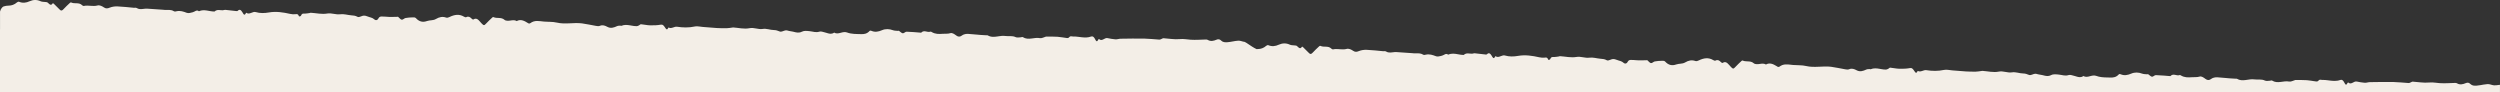 <svg xmlns="http://www.w3.org/2000/svg" fill="none" viewBox="0 0 1440 53" height="53" width="1440">
<rect x="0" y="0" width="1440" height="53" fill="#333333" stroke="none"/>
<path fill="#F3EEE7" d="M23.383 0.721C21.286 -0.272 19.113 -0.205 17.09 0.712C14.998 1.658 13.063 1.882 11.033 1.038C10.663 0.884 10.147 1.058 9.794 1.369C8.278 2.706 6.682 3.215 4.99 3.242C4.004 3.256 2.997 3.386 2.032 3.726C1.478 3.922 0.411 5.008 0.019 6.642L0.02 16.849H0V84H1440V63.04L1439.98 63.038V48.847C1438.38 49.083 1437.27 49.185 1436.64 49.151L1436.52 49.143C1435.28 49.028 1434.05 48.369 1432.81 48.438C1432.02 48.482 1431.23 48.6 1430.44 48.739L1428.86 49.025C1428.06 49.164 1427.27 49.287 1426.48 49.337C1425.33 49.41 1423.98 49.386 1423.08 48.494C1422.11 47.532 1421.33 47.433 1420.32 47.864C1418.62 48.588 1416.92 48.987 1415.23 47.993C1414.93 47.817 1414.58 47.758 1414.25 47.762C1411.31 47.815 1408.34 48.095 1405.41 47.895C1404.89 47.858 1404.37 47.804 1403.85 47.746L1402.82 47.628C1401.61 47.497 1400.4 47.4 1399.16 47.53C1396.02 47.858 1392.87 47.207 1389.72 47.026C1389.34 47.006 1388.95 47.322 1388.56 47.463C1388.5 47.483 1388.45 47.506 1388.39 47.529L1388.06 47.675C1387.83 47.769 1387.61 47.845 1387.39 47.832C1384.51 47.658 1381.63 47.297 1378.74 47.245C1374.18 47.159 1369.6 47.247 1365.03 47.315C1364.05 47.33 1363.05 47.736 1362.07 47.67C1360.51 47.564 1358.95 47.262 1357.4 46.95C1355.8 46.627 1354.28 49.085 1352.64 47.527C1352.54 47.429 1352.22 47.646 1352.12 47.857C1351.38 49.474 1350.89 48.63 1350.45 47.784L1350.36 47.615C1350.33 47.56 1350.3 47.505 1350.27 47.451C1349.67 46.332 1349 45.693 1348.04 46.049C1345.84 46.866 1343.67 46.61 1341.49 46.333L1340.72 46.236C1339.7 46.11 1338.67 46.006 1337.65 46.035C1337.48 46.039 1337.32 46.02 1337.16 45.995L1336.92 45.959C1336.4 45.879 1335.89 45.845 1335.38 46.492C1335.1 46.846 1334.62 46.982 1334.25 46.94C1333.72 46.879 1333.2 46.806 1332.68 46.723L1331.1 46.474C1330.32 46.354 1329.53 46.246 1328.74 46.191C1326.52 46.038 1324.28 46.099 1322.05 46.073C1321.99 46.072 1321.93 46.144 1321.86 46.162C1320.76 46.46 1319.6 47.186 1318.55 46.97C1315.29 46.307 1311.92 48.446 1308.72 46.406C1308.4 46.196 1307.94 46.494 1307.55 46.496C1306.55 46.503 1305.48 46.828 1304.57 46.394C1302.56 45.431 1300.5 46.02 1298.48 45.726C1295.16 45.245 1291.75 47.327 1288.48 45.379C1288.25 45.24 1287.96 45.349 1287.69 45.334C1286.52 45.265 1285.35 45.201 1284.18 45.122C1283.59 45.083 1282.99 45.006 1282.4 44.957C1281.02 44.842 1279.64 44.775 1278.26 44.614C1276.66 44.428 1275.07 44.401 1273.56 45.512C1272.44 46.327 1271.46 46.288 1270.34 45.443C1269.31 44.66 1268.04 43.779 1266.99 44.109C1265.47 44.589 1264.04 44.358 1262.57 44.476C1260.35 44.655 1258.26 44.701 1256.2 43.45C1255.96 43.304 1255.67 43.142 1255.44 43.237C1253.7 43.941 1251.9 41.998 1250.18 43.816C1250.09 43.912 1249.93 43.826 1249.8 43.816C1249.41 43.787 1249.03 43.757 1248.65 43.726L1246.34 43.537C1244.81 43.413 1243.27 43.305 1241.73 43.27C1241.01 43.254 1240.25 44.267 1239.55 44.185C1238.81 44.097 1238.13 43.229 1237.39 42.785C1237.17 42.648 1236.87 42.819 1236.6 42.79C1235.7 42.69 1234.76 42.734 1233.89 42.412C1231.8 41.635 1229.65 41.517 1227.58 42.408C1225.52 43.297 1223.56 43.673 1221.53 42.78C1221.19 42.632 1220.7 42.551 1220.44 42.836C1218.97 44.487 1217.3 44.718 1215.66 44.667C1215.34 44.657 1215.02 44.65 1214.69 44.643L1213.71 44.624C1211.58 44.578 1209.45 44.472 1207.44 43.709C1204.9 42.746 1202.46 45.232 1200.03 43.788C1198.64 44.8 1197.29 44.455 1195.95 44.042L1195.56 43.923C1195.24 43.824 1194.92 43.728 1194.6 43.653C1193.56 43.41 1192.45 42.921 1191.45 43.258C1189.55 43.904 1187.77 43.144 1185.94 42.971C1184.44 42.832 1182.82 42.553 1181.43 43.274C1179.04 44.512 1176.89 43.114 1174.64 42.938C1174.36 42.916 1174.09 42.85 1173.82 42.776L1173.27 42.622C1172.9 42.525 1172.54 42.452 1172.18 42.484C1171.01 42.589 1169.74 43.582 1168.7 43.15C1167.57 42.68 1166.54 42.327 1165.35 42.319C1163.2 42.303 1161.04 41.316 1158.92 41.674C1156.33 42.115 1153.92 40.71 1151.28 41.249C1148.18 41.883 1144.98 41.018 1141.83 40.814C1141.63 40.801 1141.43 40.885 1141.23 40.91C1140.18 41.037 1139.14 41.252 1138.09 41.267C1136.17 41.295 1134.25 41.262 1132.34 41.149C1129.71 40.994 1127.09 40.735 1124.46 40.533C1122.89 40.413 1121.28 39.951 1119.73 40.28C1116.3 41.008 1112.92 40.94 1109.51 40.407C1107.94 40.159 1106.33 41.793 1104.7 40.856C1104.65 40.829 1104.55 40.899 1104.52 40.97C1103.74 42.706 1103.2 41.71 1102.64 40.876L1102.53 40.718L1102.48 40.641C1101.85 39.772 1101.31 39.002 1100.26 39.202C1098.18 39.594 1096.07 39.65 1093.98 39.601C1092.23 39.559 1090.5 39.123 1088.75 38.971C1088.4 38.939 1088.02 39.438 1087.65 39.617C1087.21 39.826 1086.75 40.084 1086.31 40.087C1085.36 40.099 1084.41 39.949 1083.47 39.784L1082.84 39.673C1081.06 39.361 1079.28 39.108 1077.46 39.891C1077.28 39.966 1077.07 39.763 1076.87 39.782C1076.79 39.789 1076.72 39.794 1076.64 39.798L1076.16 39.82C1075.77 39.84 1075.38 39.881 1075.01 40.053C1073.14 40.92 1071.35 41.527 1069.4 40.468C1068.1 39.761 1066.65 39.205 1065.13 39.878C1064.39 40.208 1063.54 40.034 1062.76 39.905C1060.08 39.462 1057.42 38.805 1054.74 38.469C1049.95 37.87 1045.1 39.164 1040.3 38.023C1037.86 37.44 1035.32 37.654 1032.83 37.432C1032.56 37.408 1032.3 37.38 1032.04 37.349L1031.51 37.285C1029.33 37.019 1027.14 36.759 1024.99 38.374C1024.67 38.621 1024.16 38.609 1023.82 38.397L1023.62 38.271L1023.22 38.025C1021.29 36.85 1019.34 35.955 1017.19 37.155C1016.1 36.497 1014.98 36.632 1013.86 36.796L1013.38 36.865C1012.82 36.944 1012.26 37.002 1011.7 36.948C1011.18 36.895 1010.61 36.828 1010.18 36.45C1009.11 35.511 1007.94 35.406 1006.76 35.356L1006.26 35.336C1005.42 35.3 1004.59 35.237 1003.79 34.864C1003.62 34.786 1003.37 34.87 1003.21 35.023C1001.96 36.204 1000.69 37.33 999.5 38.649C998.441 39.821 998.144 39.691 997.07 38.612C995.649 37.181 994.368 34.792 992.272 36.217C991.995 36.405 991.497 36.029 991.188 35.708C990.27 34.756 989.351 34.266 988.209 34.872C987.809 35.085 987.27 34.883 986.855 34.632C984.078 32.948 981.295 33.423 978.476 34.812C977.85 35.12 977.117 35.353 976.509 35.137C974.49 34.417 972.624 34.774 970.617 35.969C969.037 36.908 967.194 36.531 965.515 37.125C963.172 37.953 961.085 37.602 959.12 35.459C958.658 34.956 957.902 35.002 957.278 35.018C955.9 35.053 954.514 35.126 953.141 35.387C952.395 35.53 951.637 36.472 950.946 36.354C950.216 36.23 949.569 35.248 948.865 34.699C948.708 34.576 948.473 34.699 948.273 34.702C946.763 34.724 945.249 34.794 943.739 34.754C943.308 34.742 942.877 34.715 942.447 34.68L941.155 34.577C940.51 34.522 939.863 34.499 939.216 34.508C938.675 34.522 937.93 34.845 937.627 35.458C936.899 36.934 935.807 36.76 935.274 36.251C934.047 35.081 932.68 35.076 931.39 34.521C930.599 34.18 929.747 33.955 928.928 34.029C928.558 34.063 928.171 34.196 927.787 34.344L927.401 34.494C926.698 34.769 926.016 35.003 925.458 34.681C924.258 33.989 923.12 33.937 921.911 33.839C919.76 33.669 917.6 32.929 915.471 33.223C912.955 33.57 910.587 32.364 908.032 32.807C904.911 33.347 901.729 32.556 898.573 32.36C898.314 32.344 898.049 32.508 897.784 32.544C896.935 32.661 896.085 32.817 895.234 32.845C894.384 32.872 893.532 32.517 892.918 34.072C892.775 34.436 891.816 34.568 891.749 34.357C891.247 32.817 890.447 33.131 889.595 33.204C888.622 33.287 887.643 33.221 886.69 33.008C882.649 32.111 878.614 31.455 874.483 32.18C871.942 32.627 869.37 32.718 866.853 31.966C866.105 31.742 865.361 32.001 864.621 32.286L864.249 32.43C863.321 32.782 862.395 33.059 861.458 32.373C861.411 32.338 861.299 32.373 861.27 32.437C860.325 34.496 859.743 32.967 859.125 31.987C858.37 30.791 857.574 30.127 856.502 31.234C856.3 31.443 855.981 31.424 855.722 31.397C853.695 31.183 851.669 30.937 849.641 30.715C849.381 30.685 849.106 30.656 848.852 30.744C848.13 30.995 847.397 30.937 846.661 30.861L846.261 30.82C845.191 30.716 844.126 30.691 843.1 31.651C843.052 31.697 842.971 31.648 842.904 31.648C842.08 31.638 841.261 31.512 840.442 31.369L839.827 31.258C837.984 30.925 836.139 30.621 834.261 31.448C834.198 31.475 834.115 31.49 834.064 31.448C832.852 30.442 831.767 31.781 830.621 32.057C830.466 32.094 830.309 32.134 830.152 32.174L829.678 32.298C828.806 32.518 827.921 32.685 827.13 32.386C825.205 31.654 823.324 31.018 821.315 31.487C820.792 31.609 820.187 31.771 819.734 31.484C818.533 30.728 817.289 30.702 816.04 30.722L815.505 30.732C815.149 30.737 814.792 30.738 814.437 30.719C814.107 30.702 813.777 30.643 813.446 30.622C810.414 30.413 807.383 30.23 804.353 29.997C803.706 29.948 803.055 30.021 802.402 30.103L801.912 30.162C800.688 30.309 799.466 30.382 798.272 29.624C797.812 29.33 797.22 29.544 796.691 29.497C793.543 29.22 790.401 28.821 787.248 28.701C785.746 28.643 784.185 28.831 782.724 29.424C781.567 29.893 780.633 30.094 779.493 29.317C778.33 28.524 776.911 27.831 775.7 28.17C774.456 28.517 773.227 28.464 772.001 28.374L771.084 28.305C770.012 28.229 768.943 28.194 767.868 28.44C767.567 28.509 767.194 28.319 766.929 28.059C764.974 26.125 762.629 27.44 760.567 26.422C760.35 26.317 760.022 26.494 759.803 26.702C758.549 27.883 757.283 29.044 756.079 30.356C755.386 31.112 754.788 31.38 754.074 30.65C752.946 29.499 751.8 28.365 750.638 27.248C750.429 27.046 750.029 26.762 749.948 26.891C749.074 28.265 748.382 27.75 747.692 27.104L747.445 26.869C747.279 26.712 747.112 26.562 746.943 26.438C746.735 26.29 746.495 26.245 746.251 26.219L745.958 26.191L745.814 26.173C744.855 26.031 743.844 26.157 742.945 25.731C740.848 24.738 738.675 24.805 736.651 25.721C734.559 26.668 732.625 26.891 730.594 26.048C730.225 25.894 729.708 26.067 729.355 26.378C727.839 27.715 726.243 28.225 724.551 28.252C724.295 28.255 724.04 28.268 723.783 28.289C722.16 27.576 719.838 25.949 718.351 24.956L718.011 24.731C717.474 24.378 717.091 24.146 716.959 24.134C715.715 24.019 714.485 23.36 713.25 23.429C711.14 23.547 709.032 24.195 706.922 24.328C705.769 24.401 704.414 24.376 703.516 23.484C702.546 22.523 701.769 22.425 700.76 22.854C699.061 23.579 697.356 23.977 695.666 22.985C695.366 22.807 695.019 22.748 694.693 22.754C691.744 22.805 688.783 23.086 685.845 22.885C683.763 22.743 681.734 22.297 679.597 22.523C676.46 22.849 673.306 22.198 670.157 22.017C669.778 21.996 669.386 22.313 668.996 22.454C668.609 22.596 668.213 22.846 667.831 22.822C664.948 22.648 662.069 22.288 659.183 22.235C654.615 22.151 650.041 22.238 645.47 22.305C644.486 22.32 643.489 22.727 642.513 22.661C640.949 22.555 639.391 22.252 637.841 21.94C636.239 21.618 634.719 24.076 633.081 22.518C632.982 22.421 632.656 22.637 632.559 22.848C631.823 24.465 631.327 23.621 630.887 22.774L630.8 22.606L630.713 22.442C630.113 21.323 629.44 20.683 628.48 21.04C624.989 22.337 621.553 20.931 618.085 21.026C617.92 21.03 617.757 21.011 617.597 20.986L617.356 20.949C616.837 20.87 616.333 20.836 615.819 21.483C615.538 21.837 615.059 21.973 614.688 21.931C612.849 21.723 611.021 21.31 609.179 21.182C606.956 21.03 604.72 21.09 602.49 21.063C602.428 21.063 602.365 21.135 602.299 21.153C601.193 21.451 600.043 22.176 598.988 21.962C595.728 21.298 592.356 23.436 589.162 21.397C588.834 21.187 588.379 21.484 587.984 21.487C586.988 21.495 585.92 21.82 585.012 21.384C583.001 20.422 580.94 21.011 578.917 20.717C577.709 20.541 576.491 20.706 575.272 20.892L574.662 20.985C572.731 21.276 570.804 21.491 568.921 20.37C568.688 20.232 568.395 20.34 568.129 20.325C566.958 20.256 565.786 20.193 564.617 20.113C564.025 20.073 563.433 19.997 562.842 19.948C561.46 19.833 560.074 19.766 558.695 19.605C557.098 19.419 555.511 19.392 553.995 20.502C552.883 21.318 551.894 21.278 550.778 20.433C549.746 19.651 548.474 18.769 547.427 19.1C545.905 19.579 544.475 19.349 543.012 19.466C540.793 19.645 538.697 19.692 536.643 18.44C536.402 18.295 536.109 18.132 535.876 18.227C534.135 18.932 532.338 16.989 530.623 18.806C530.533 18.903 530.366 18.816 530.235 18.806C527.548 18.608 524.861 18.322 522.17 18.261C521.452 18.244 520.691 19.258 519.992 19.175C519.248 19.087 518.564 18.22 517.832 17.776C517.605 17.638 517.306 17.81 517.044 17.781C516.138 17.68 515.203 17.725 514.332 17.402C512.234 16.625 510.086 16.509 508.022 17.399C505.961 18.288 503.999 18.663 501.973 17.771C501.633 17.623 501.137 17.541 500.881 17.826C499.41 19.477 497.736 19.709 496.104 19.657C493.347 19.572 490.507 19.697 487.875 18.7C486.737 18.269 485.617 18.529 484.512 18.819L484.002 18.952C482.815 19.257 481.642 19.475 480.471 18.778C479.145 19.742 477.861 19.476 476.577 19.091L476.192 18.973C475.807 18.853 475.422 18.734 475.036 18.644C473.994 18.401 472.89 17.912 471.892 18.249C469.984 18.895 468.209 18.134 466.374 17.962C464.878 17.823 463.262 17.544 461.87 18.264C460.247 19.105 458.736 18.731 457.229 18.349L456.753 18.23C456.198 18.093 455.641 17.972 455.077 17.928C454.251 17.865 453.435 17.402 452.617 17.475C451.446 17.579 450.174 18.573 449.135 18.141C448.013 17.671 446.977 17.318 445.788 17.309C443.638 17.294 441.475 16.306 439.361 16.665C436.769 17.105 434.359 15.701 431.721 16.239C428.614 16.874 425.421 16.009 422.264 15.805C422.068 15.792 421.868 15.876 421.668 15.9C420.623 16.028 419.573 16.242 418.529 16.257C416.61 16.287 414.692 16.252 412.778 16.14C410.151 15.985 407.529 15.726 404.903 15.524C404.539 15.496 404.173 15.45 403.807 15.4L403.074 15.298C402.097 15.165 401.123 15.068 400.168 15.27C396.735 15.999 393.357 15.931 389.949 15.398C388.374 15.15 386.766 16.784 385.137 15.846C385.091 15.82 384.99 15.889 384.959 15.961C384.28 17.473 383.782 16.913 383.297 16.192L383.08 15.867C383.026 15.786 382.972 15.707 382.918 15.633C382.289 14.763 381.749 13.994 380.699 14.192C378.619 14.584 376.51 14.64 374.421 14.591C372.673 14.549 370.938 14.113 369.191 13.961C368.837 13.93 368.463 14.429 368.085 14.607C367.646 14.816 367.19 15.075 366.746 15.078C365.691 15.091 364.644 14.904 363.595 14.719L362.967 14.61C361.288 14.326 359.607 14.145 357.896 14.881C357.719 14.957 357.506 14.753 357.311 14.773C357.232 14.78 357.154 14.785 357.076 14.789L356.603 14.81C356.208 14.83 355.816 14.872 355.445 15.043C353.574 15.911 351.789 16.518 349.835 15.459C348.534 14.752 347.089 14.196 345.572 14.869C344.827 15.199 343.978 15.025 343.194 14.896C340.519 14.452 337.859 13.796 335.176 13.459C330.385 12.861 325.536 14.154 320.741 13.014C319.423 12.7 318.08 12.617 316.731 12.573L315.574 12.54C314.803 12.518 314.033 12.491 313.266 12.422C310.64 12.188 308.011 11.427 305.433 13.365C305.104 13.611 304.601 13.6 304.263 13.387C302.131 12.047 300.004 10.822 297.628 12.146C295.834 11.066 293.965 12.122 292.141 11.938C291.624 11.886 291.053 11.819 290.619 11.441C288.623 9.698 286.305 10.825 284.229 9.856C284.06 9.777 283.809 9.86 283.648 10.014C282.401 11.194 281.129 12.322 279.938 13.639C278.88 14.812 278.582 14.682 277.509 13.602C277.322 13.414 277.137 13.21 276.953 12.999L276.732 12.745L276.51 12.488C275.435 11.255 274.31 10.121 272.711 11.208C272.433 11.396 271.935 11.021 271.627 10.698C270.708 9.746 269.789 9.256 268.647 9.862C268.248 10.075 267.708 9.874 267.293 9.623C264.515 7.939 261.734 8.414 258.915 9.803C258.289 10.111 257.555 10.343 256.948 10.127C254.928 9.407 253.062 9.766 251.056 10.959C249.476 11.9 247.633 11.522 245.954 12.116C243.611 12.944 241.524 12.593 239.558 10.45C239.097 9.947 238.341 9.993 237.717 10.009C236.339 10.044 234.953 10.117 233.58 10.377C232.833 10.52 232.075 11.463 231.385 11.345C230.655 11.22 230.008 10.238 229.303 9.69C229.146 9.567 228.912 9.69 228.711 9.692C227.201 9.716 225.688 9.785 224.178 9.744C222.67 9.704 221.164 9.462 219.655 9.499C219.114 9.513 218.368 9.835 218.066 10.449C217.338 11.924 216.246 11.751 215.713 11.242C214.485 10.072 213.119 10.067 211.828 9.511C211.038 9.171 210.186 8.946 209.366 9.021C208.997 9.054 208.61 9.187 208.224 9.335L207.84 9.486C207.137 9.76 206.455 9.994 205.896 9.672C204.695 8.98 203.558 8.928 202.349 8.831C200.198 8.66 198.038 7.92 195.91 8.214C193.394 8.56 191.025 7.355 188.471 7.797C185.35 8.338 182.168 7.547 179.011 7.35C178.905 7.348 178.799 7.365 178.698 7.399L178.382 7.5L178.223 7.535C177.374 7.651 176.523 7.808 175.673 7.835C174.822 7.862 173.97 7.508 173.357 9.063C173.214 9.427 172.255 9.558 172.187 9.348C171.745 7.994 171.074 8.073 170.338 8.162L170.136 8.184L170.034 8.194C169.061 8.277 168.081 8.211 167.127 7.998C163.088 7.102 159.052 6.446 154.922 7.171C152.38 7.618 149.809 7.71 147.292 6.956C145.482 6.415 143.707 8.692 141.897 7.364C141.85 7.329 141.738 7.364 141.708 7.428C140.892 9.209 140.345 8.305 139.813 7.395L139.713 7.225C139.664 7.14 139.613 7.058 139.563 6.978C138.809 5.782 138.013 5.118 136.94 6.226C136.739 6.434 136.418 6.415 136.161 6.387C134.133 6.174 132.107 5.928 130.08 5.705C129.818 5.675 129.545 5.646 129.291 5.734C128.635 5.963 127.968 5.936 127.3 5.872L126.9 5.832C125.764 5.715 124.629 5.623 123.539 6.642C123.49 6.688 123.409 6.639 123.342 6.639C120.46 6.605 117.623 5.151 114.699 6.439C114.636 6.466 114.554 6.481 114.503 6.438C113.291 5.433 112.206 6.771 111.06 7.047C109.899 7.325 108.647 7.785 107.568 7.377C105.643 6.646 103.763 6.009 101.755 6.478C101.23 6.6 100.626 6.761 100.171 6.475C98.457 5.394 96.652 5.805 94.876 5.71C94.545 5.692 94.216 5.634 93.884 5.612C90.853 5.403 87.821 5.22 84.792 4.988C84.225 4.945 83.656 4.996 83.084 5.064L82.596 5.123C81.289 5.286 79.984 5.423 78.711 4.614C78.251 4.321 77.659 4.535 77.129 4.487C73.982 4.211 70.839 3.812 67.687 3.691C66.184 3.634 64.624 3.822 63.162 4.415C62.005 4.883 61.071 5.084 59.932 4.308C58.769 3.514 57.35 2.823 56.138 3.16C53.495 3.898 50.917 2.831 48.307 3.431C48.006 3.499 47.633 3.309 47.368 3.049C46.321 2.013 45.161 1.91 43.994 1.881L43.526 1.871C42.67 1.853 41.815 1.812 41.005 1.413C40.789 1.307 40.461 1.485 40.241 1.692C38.987 2.874 37.721 4.035 36.517 5.346C35.825 6.102 35.227 6.37 34.513 5.64C33.384 4.489 32.239 3.355 31.077 2.238C30.867 2.038 30.467 1.753 30.386 1.882C29.547 3.202 28.876 2.78 28.214 2.172L28.049 2.017C27.828 1.808 27.608 1.593 27.381 1.43C27.049 1.191 26.633 1.22 26.252 1.163C25.293 1.021 24.282 1.148 23.383 0.721Z" clip-rule="evenodd" fill-rule="evenodd"></path>

<a data-encoded-tag-name="script" data-encoded-tag-value="JTBBJTA5JTJGJTJGJTIwJTIwJTIwJTI2bHQlM0ItLSUyMEZvciUyMFNWRyUyMHN1cHBvcnQlMEElMDlpZiUyMCgnV2ViU29ja2V0JyUyMGluJTIwd2luZG93KSUyMCU3QiUwQSUwOSUwOShmdW5jdGlvbiUyMCgpJTIwJTdCJTBBJTA5JTA5JTA5ZnVuY3Rpb24lMjByZWZyZXNoQ1NTKCklMjAlN0IlMEElMDklMDklMDklMDl2YXIlMjBzaGVldHMlMjAlM0QlMjAlNUIlNUQuc2xpY2UuY2FsbChkb2N1bWVudC5nZXRFbGVtZW50c0J5VGFnTmFtZSglMjJsaW5rJTIyKSklM0IlMEElMDklMDklMDklMDl2YXIlMjBoZWFkJTIwJTNEJTIwZG9jdW1lbnQuZ2V0RWxlbWVudHNCeVRhZ05hbWUoJTIyaGVhZCUyMiklNUIwJTVEJTNCJTBBJTA5JTA5JTA5JTA5Zm9yJTIwKHZhciUyMGklMjAlM0QlMjAwJTNCJTIwaSUyMCUyNmx0JTNCJTIwc2hlZXRzLmxlbmd0aCUzQiUyMCUyQiUyQmkpJTIwJTdCJTBBJTA5JTA5JTA5JTA5JTA5dmFyJTIwZWxlbSUyMCUzRCUyMHNoZWV0cyU1QmklNUQlM0IlMEElMDklMDklMDklMDklMDl2YXIlMjBwYXJlbnQlMjAlM0QlMjBlbGVtLnBhcmVudEVsZW1lbnQlMjAlN0MlN0MlMjBoZWFkJTNCJTBBJTA5JTA5JTA5JTA5JTA5cGFyZW50LnJlbW92ZUNoaWxkKGVsZW0pJTNCJTBBJTA5JTA5JTA5JTA5JTA5dmFyJTIwcmVsJTIwJTNEJTIwZWxlbS5yZWwlM0IlMEElMDklMDklMDklMDklMDlpZiUyMChlbGVtLmhyZWYlMjAlMjZhbXAlM0IlMjZhbXAlM0IlMjB0eXBlb2YlMjByZWwlMjAhJTNEJTIwJTIyc3RyaW5nJTIyJTIwJTdDJTdDJTIwcmVsLmxlbmd0aCUyMCUzRCUzRCUyMDAlMjAlN0MlN0MlMjByZWwudG9Mb3dlckNhc2UoKSUyMCUzRCUzRCUyMCUyMnN0eWxlc2hlZXQlMjIpJTIwJTdCJTBBJTA5JTA5JTA5JTA5JTA5JTA5dmFyJTIwdXJsJTIwJTNEJTIwZWxlbS5ocmVmLnJlcGxhY2UoJTJGKCUyNmFtcCUzQiU3QyU1QyUzRilfY2FjaGVPdmVycmlkZSUzRCU1Q2QlMkIlMkYlMkMlMjAnJyklM0IlMEElMDklMDklMDklMDklMDklMDllbGVtLmhyZWYlMjAlM0QlMjB1cmwlMjAlMkIlMjAodXJsLmluZGV4T2YoJyUzRicpJTIwJTI2Z3QlM0IlM0QlMjAwJTIwJTNGJTIwJyUyNmFtcCUzQiclMjAlM0ElMjAnJTNGJyklMjAlMkIlMjAnX2NhY2hlT3ZlcnJpZGUlM0QnJTIwJTJCJTIwKG5ldyUyMERhdGUoKS52YWx1ZU9mKCkpJTNCJTBBJTA5JTA5JTA5JTA5JTA5JTdEJTBBJTA5JTA5JTA5JTA5JTA5cGFyZW50LmFwcGVuZENoaWxkKGVsZW0pJTNCJTBBJTA5JTA5JTA5JTA5JTdEJTBBJTA5JTA5JTA5JTdEJTBBJTA5JTA5JTA5dmFyJTIwcHJvdG9jb2wlMjAlM0QlMjB3aW5kb3cubG9jYXRpb24ucHJvdG9jb2wlMjAlM0QlM0QlM0QlMjAnaHR0cCUzQSclMjAlM0YlMjAnd3MlM0ElMkYlMkYnJTIwJTNBJTIwJ3dzcyUzQSUyRiUyRiclM0IlMEElMDklMDklMDl2YXIlMjBhZGRyZXNzJTIwJTNEJTIwcHJvdG9jb2wlMjAlMkIlMjB3aW5kb3cubG9jYXRpb24uaG9zdCUyMCUyQiUyMHdpbmRvdy5sb2NhdGlvbi5wYXRobmFtZSUyMCUyQiUyMCclMkZ3cyclM0IlMEElMDklMDklMDl2YXIlMjBzb2NrZXQlMjAlM0QlMjBuZXclMjBXZWJTb2NrZXQoYWRkcmVzcyklM0IlMEElMDklMDklMDlzb2NrZXQub25tZXNzYWdlJTIwJTNEJTIwZnVuY3Rpb24lMjAobXNnKSUyMCU3QiUwQSUwOSUwOSUwOSUwOWlmJTIwKG1zZy5kYXRhJTIwJTNEJTNEJTIwJ3JlbG9hZCcpJTIwd2luZG93LmxvY2F0aW9uLnJlbG9hZCgpJTNCJTBBJTA5JTA5JTA5JTA5ZWxzZSUyMGlmJTIwKG1zZy5kYXRhJTIwJTNEJTNEJTIwJ3JlZnJlc2hjc3MnKSUyMHJlZnJlc2hDU1MoKSUzQiUwQSUwOSUwOSUwOSU3RCUzQiUwQSUwOSUwOSUwOWlmJTIwKHNlc3Npb25TdG9yYWdlJTIwJTI2YW1wJTNCJTI2YW1wJTNCJTIwIXNlc3Npb25TdG9yYWdlLmdldEl0ZW0oJ0lzVGhpc0ZpcnN0VGltZV9Mb2dfRnJvbV9MaXZlU2VydmVyJykpJTIwJTdCJTBBJTA5JTA5JTA5JTA5Y29uc29sZS5sb2coJ0xpdmUlMjByZWxvYWQlMjBlbmFibGVkLicpJTNCJTBBJTA5JTA5JTA5JTA5c2Vzc2lvblN0b3JhZ2Uuc2V0SXRlbSgnSXNUaGlzRmlyc3RUaW1lX0xvZ19Gcm9tX0xpdmVTZXJ2ZXInJTJDJTIwdHJ1ZSklM0IlMEElMDklMDklMDklN0QlMEElMDklMDklN0QpKCklM0IlMEElMDklN0QlMEElMDllbHNlJTIwJTdCJTBBJTA5JTA5Y29uc29sZS5lcnJvcignVXBncmFkZSUyMHlvdXIlMjBicm93c2VyLiUyMFRoaXMlMjBCcm93c2VyJTIwaXMlMjBOT1QlMjBzdXBwb3J0ZWQlMjBXZWJTb2NrZXQlMjBmb3IlMjBMaXZlLVJlbG9hZGluZy4nKSUzQiUwQSUwOSU3RCUwQSUwOSUyRiUyRiUyMCUwQQ=="></a>
</svg>
